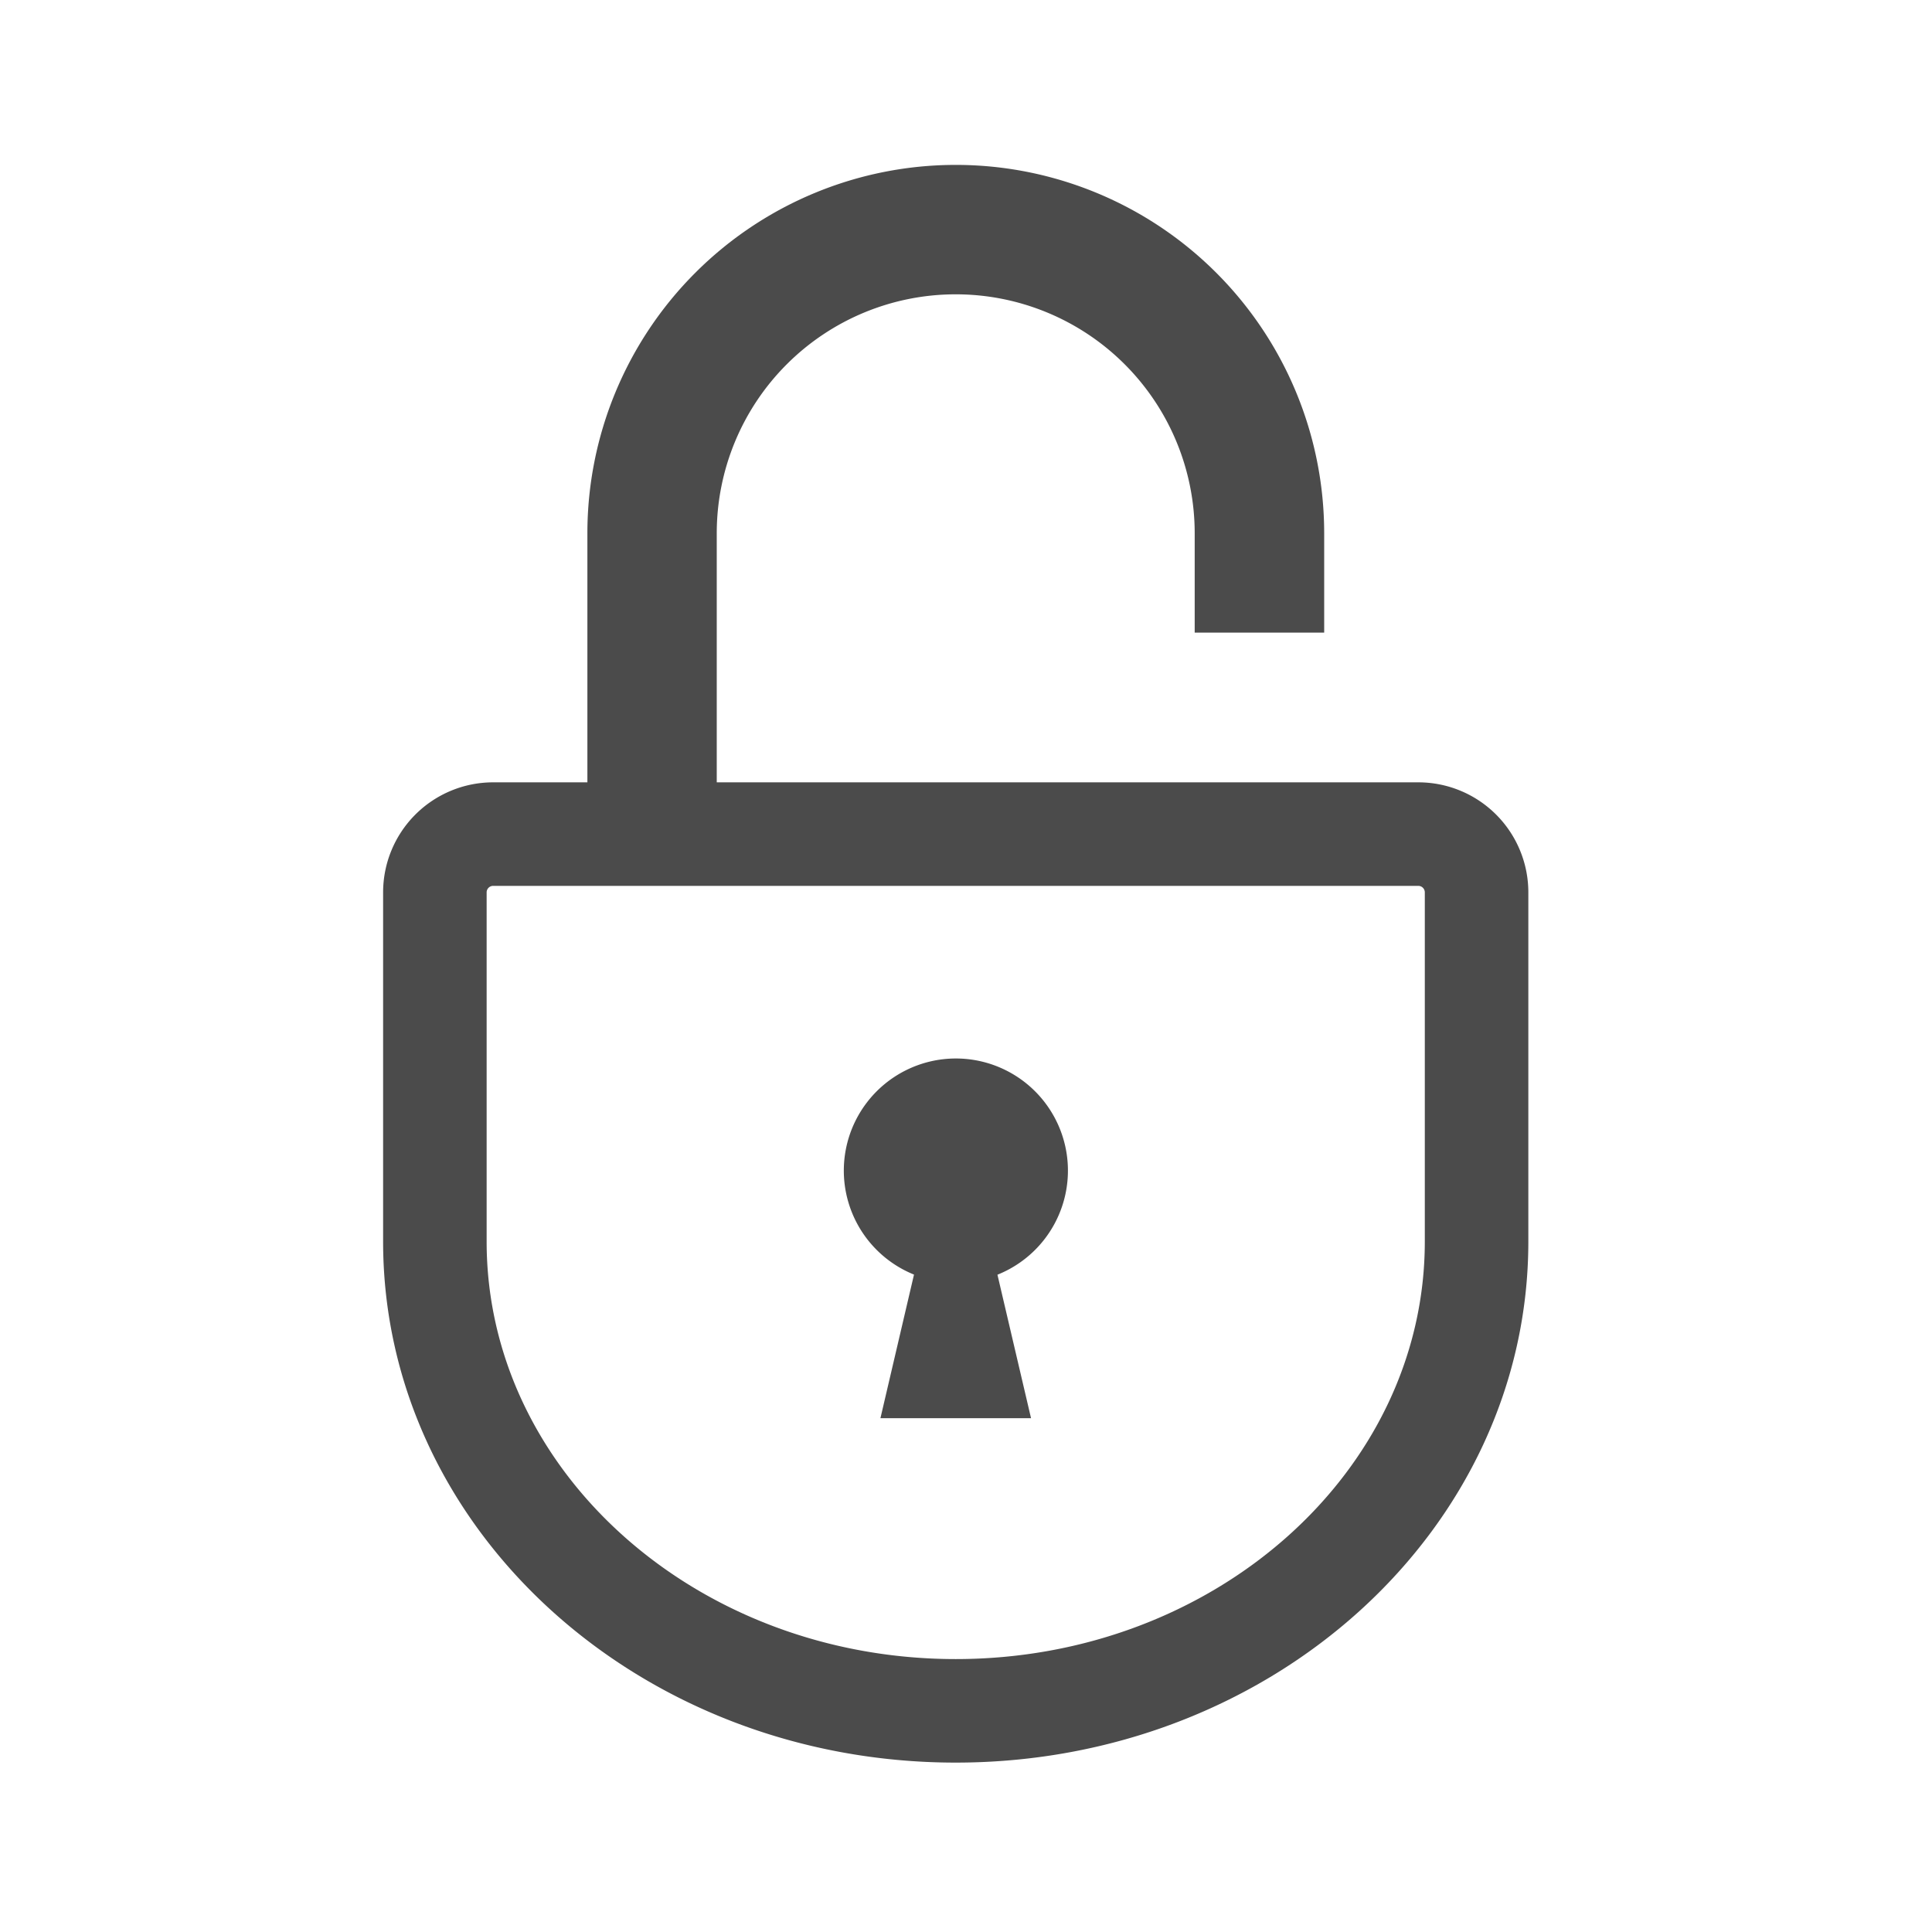 <svg xmlns="http://www.w3.org/2000/svg" width="94" height="94" viewBox="0 0 94 94"><path d="M69.006,38.064H34.873V25.947a11.627,11.627,0,1,1,23.254,0V30.78h6.3V25.947a17.924,17.924,0,1,0-35.848,0V38.064H23.994a5.355,5.355,0,0,0-5.354,5.354V60.407c0,14,12.474,25.351,27.861,25.351S74.36,74.408,74.36,60.407V43.418A5.354,5.354,0,0,0,69.006,38.064Zm.317,22.343c0,11.2-10.238,20.314-22.822,20.314S23.677,71.608,23.677,60.407V43.418a.318.318,0,0,1,.317-.317H69.006a.317.317,0,0,1,.317.317Z" fill="#4b4b4b"/><path d="M46.5,51.5A5.455,5.455,0,0,0,44.47,62.014L42.837,69h7.327l-1.634-6.98A5.455,5.455,0,0,0,46.5,51.5Z" fill="#4b4b4b"/><rect width="94" height="94" fill="none"/></svg>